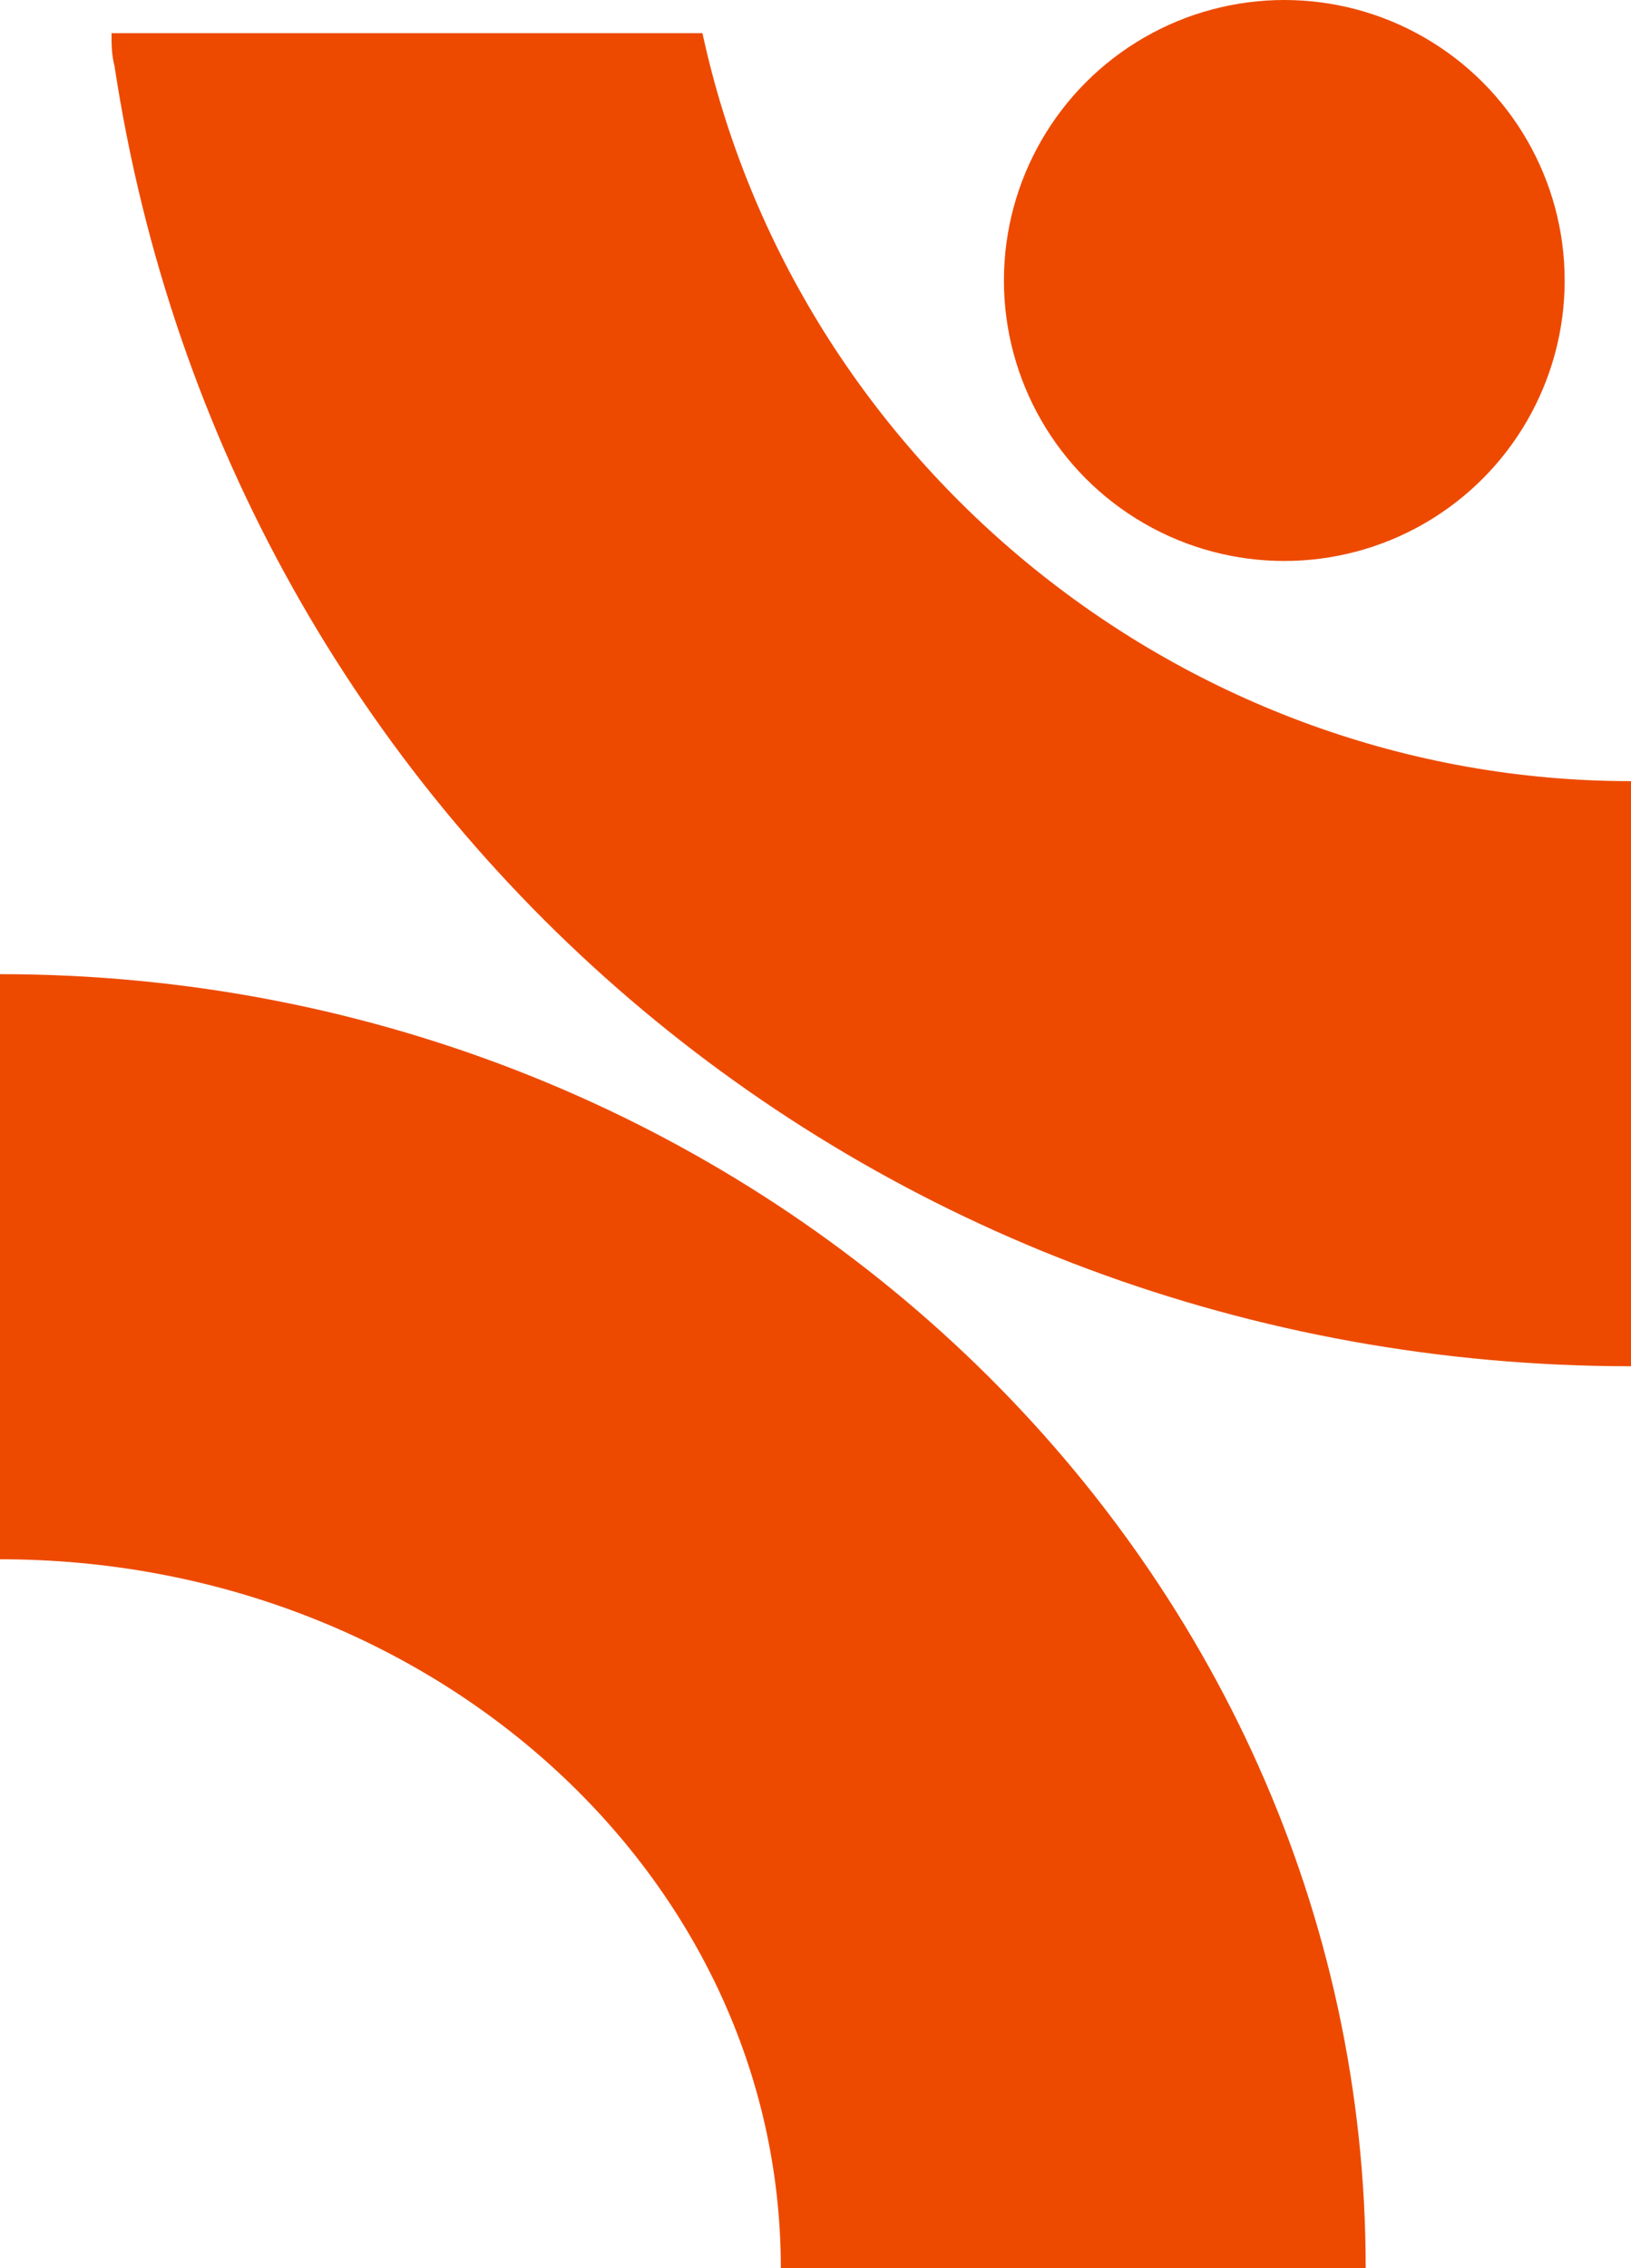 <?xml version="1.0" encoding="utf-8"?>
<svg xmlns="http://www.w3.org/2000/svg" id="Layer_1" version="1.1" viewBox="0 0 54.1 75.2">
  
  <defs>
    <style>
      .st0 {
        fill: #ed4a00;
      }

      .st1 {
        fill: #ed4a00;
      }
    </style>
  </defs>
  <circle class="st1" cx="42.6" cy="9.3" r="9.3"/>
  <path class="st0" d="M23.3,1.1H3.7c0,.4,0,.7.1,1.1,3.8,25,25,43.1,50.3,43.1v-19.4c-14.8,0-27.7-10.5-30.8-24.8Z"/>
  <path class="st1" d="M45.3,75.2h-19.4c0-13-11.6-23.5-25.9-23.5v-19.4c25,0,45.3,19.3,45.3,42.9Z"/>
</svg>